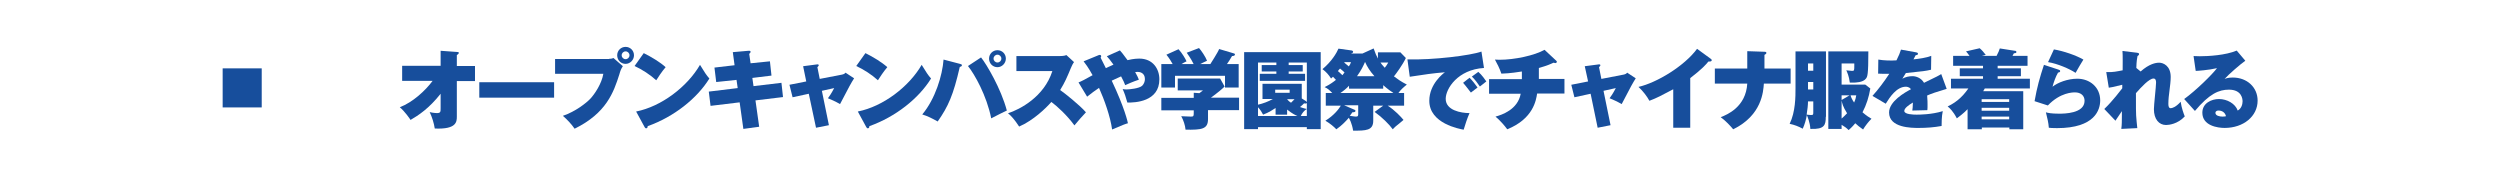 <?xml version="1.0" encoding="utf-8"?>
<!-- Generator: Adobe Illustrator 25.4.6, SVG Export Plug-In . SVG Version: 6.00 Build 0)  -->
<svg version="1.1" id="レイヤー_1" xmlns="http://www.w3.org/2000/svg" xmlns:xlink="http://www.w3.org/1999/xlink" x="0px"
	 y="0px" viewBox="0 0 1280 88" style="enable-background:new 0 0 1280 88;" xml:space="preserve">
<style type="text/css">
	.st0{fill:none;}
	.st1{fill:#174E9C;}
</style>
<rect class="st0" width="1280" height="88"/>
<g>
	<rect x="114" y="35" class="st1" width="20" height="20"/>
	<g>
		<path class="st1" d="M205.9,41.4v-7.7h19.7v-7.7l8.3,0.6c0.6,0,1,0,1,0.5c0,0.4-0.4,0.7-1,1.1v5.6h9.3v7.7h-9.3v18.2
			c0,2.7-0.2,6.6-11.3,6.1c-0.4-2.7-1.4-5.9-2.6-8.4c2.1,0.5,3.6,0.5,3.7,0.5c1.9,0,1.9-0.7,1.9-2.6V48
			c-5.9,7.5-11.4,11.1-15.4,13.4c-0.3-0.5-2.9-4.3-5.5-6.5c6.6-2.5,13.1-8.5,16.8-13.5H205.9z"/>
		<path class="st1" d="M283.7,42.1V50h-38.3v-7.9H283.7z"/>
		<path class="st1" d="M311.9,30.1c1.2,0,1.7-0.2,2.2-0.4l4.8,4.2c-0.9,1.3-1.3,2.4-1.8,4.2c-2.9,9.1-6.6,19.8-22.9,27.8
			c-1.5-2.2-3.6-4.5-6-6.6c6.5-2.2,12-6.6,14-8.7c2.2-2.3,5.9-7.8,6.7-12.8h-24.7v-7.6H311.9z M320.3,32.7c-2.4,0-4.3-1.9-4.3-4.4
			c0-2.4,1.9-4.3,4.3-4.3c2.4,0,4.3,1.9,4.3,4.3C324.6,30.7,322.6,32.7,320.3,32.7z M320.3,26.3c-1.1,0-2,0.9-2,2c0,1.1,0.9,2,2,2
			c1.1,0,2-0.9,2-2C322.3,27.2,321.4,26.3,320.3,26.3z"/>
		<path class="st1" d="M329.6,27.2c4,2,8.5,4.7,11.2,7.2c-2,2.3-3.9,5.3-4.8,6.7c-3.2-2.9-7.2-5.5-11.1-7.3L329.6,27.2z M325.7,57.1
			c13-2.6,26.2-12.7,32.7-23.9c2.3,3.8,3.3,5.3,4.8,7c-6.3,10.2-18.1,19.6-31.6,24.4c0,0.5-0.1,1.1-0.8,1.1c-0.4,0-0.6-0.4-0.8-0.7
			L325.7,57.1z"/>
		<path class="st1" d="M394.2,31.4l0.8,7.3l-9.8,1.2l0.6,4.2l14.3-1.7l0.8,7.3l-14.1,1.7l1.9,13.5l-8.1,1.1l-1.9-13.6l-14.9,1.8
			l-0.9-7.3l14.8-1.8l-0.6-4.2L366.7,42l-0.9-7.4l10.3-1.2l-0.9-6.7l8-0.7c0.4,0,1.1-0.1,1.1,0.5c0,0.4-0.3,0.7-0.7,1.1l0.7,4.8
			L394.2,31.4z"/>
		<path class="st1" d="M411.2,33.9l6.9-0.9c0.5-0.1,1.1-0.1,1.1,0.4c0,0.4-0.5,0.7-0.7,1l1.2,6l11.4-2.2c1.1-0.2,1.6-0.7,1.8-1
			l4.4,2.9c-1.4,2.2-2.5,4.1-7.2,13.2c-2-1.2-5.1-2.6-6.2-3c0.6-0.8,1.7-2.3,3.2-5.2l-6.3,1.4l3.6,17.6l-6.6,1.3L414.1,48l-8.3,1.8
			l-1.6-6.4l8.6-1.7L411.2,33.9z"/>
		<path class="st1" d="M443.1,27.2c4,2,8.5,4.7,11.2,7.2c-2,2.3-3.9,5.3-4.8,6.7c-3.2-2.9-7.2-5.5-11.1-7.3L443.1,27.2z M439.2,57.1
			c13-2.6,26.2-12.7,32.7-23.9c2.3,3.8,3.3,5.3,4.8,7c-6.3,10.2-18.1,19.6-31.6,24.4c0,0.5-0.1,1.1-0.8,1.1c-0.4,0-0.6-0.4-0.8-0.7
			L439.2,57.1z"/>
		<path class="st1" d="M491.5,32.7c0.7,0.2,1,0.3,1,0.7c0,0.5-0.5,0.7-1.1,0.9c-3.3,14.4-5.9,20.2-11.3,27.9
			c-2.7-1.5-5.2-2.8-7.9-3.6c6.7-8,10.3-20,10.9-28.1L491.5,32.7z M502.3,29.4c2.8,3.5,10.2,15.9,13.2,27.2c-3.3,1.5-3.4,1.7-8,4
			c-2.3-11.6-8.5-22.6-11.9-26.8L502.3,29.4z M510.7,34.4c-2.4,0-4.3-1.9-4.3-4.4c0-2.4,1.9-4.3,4.3-4.3c2.4,0,4.3,1.9,4.3,4.3
			C515,32.4,513,34.4,510.7,34.4z M510.7,28c-1.1,0-2,0.9-2,2c0,1.1,0.9,2,2,2s2-0.9,2-2C512.7,28.9,511.8,28,510.7,28z"/>
		<path class="st1" d="M520.4,36.3v-7.6h22.3c0.4,0,2.2,0,3.3-0.5l3.9,3.6c-0.7,0.9-1.1,1.9-1.6,3c-1.9,4.6-3.1,7.4-5.5,11.3
			c2.2,1.5,10,7.7,13.2,11.4c-1.5,1.5-4.6,5.1-5.9,6.7c-3.6-5-8.9-9.9-11.8-12c-2.9,3.3-9.2,9.4-16.5,12.6c-2.5-3.8-4.1-5.5-5.7-6.8
			c6.1-2,18.5-8.4,22.7-21.6H520.4z"/>
		<path class="st1" d="M573.4,25.8c0.7,0.8,1.6,1.8,3.9,5c3.3-0.8,5.4-0.8,6-0.8c7.1,0,10.3,5.4,10.3,10.6c0,11.5-12.5,12-16.4,11.9
			c-0.8-2.9-1.4-4.7-2.4-6.9c0.7,0.1,1,0.2,1.9,0.2c1.5,0,6.6-0.5,8.1-1.9c0.9-0.9,1.4-2.2,1.4-3.4c0-3.4-2.9-3.7-3.7-3.7
			c-0.5,0-1,0.1-1.3,0.1c1.1,1.9,1.5,2.9,1.9,3.9c-3,1-5.7,2.2-7,2.8c-0.4-1.1-0.9-2.3-2.1-4.5c-1.2,0.5-1.6,0.7-4.8,2.2
			c6.6,13.9,8.2,21.2,8.3,21.8c-1.1,0.3-2.6,0.8-8.1,3.2c-0.9-6.6-4-15.3-6.7-21.3c-2.6,1.8-3.2,2.2-6.1,4.5l-4.4-7.3
			c0.7-0.3,1.1-0.4,2.8-1.3c0.7-0.4,3.8-2.1,4.4-2.4c-2.3-4.2-3.7-5.9-4.6-7.1l7.8-3.2c0.1,0,0.4-0.1,0.5-0.1c0.4,0,0.7,0.3,0.7,0.7
			c0,0.3-0.1,0.5-0.3,0.7c0.4,0.9,2.3,4.6,2.7,5.4c0.1,0,1.5-0.8,3.9-1.8c-1.6-2.3-2.5-3.3-3.4-4.3L573.4,25.8z"/>
		<path class="st1" d="M618.5,56.6V61c0,5.2-3.3,5.5-11.5,5.4c-0.2-2.3-1.1-4.9-2.2-6.9c0.7,0,4.2,0.2,5,0.2c1.4,0,1.4-0.3,1.4-2.3
			v-0.9h-16.6v-6.4h16.6v-2.6l2.9,0.2c0.8-0.6,1.2-0.9,1.8-1.4H603v-6.1h21.7l2.3,4.1c-1.1,1.1-3.3,3-7,5.7h14.4v6.4H618.5z
			 M611.2,32.9c-0.4-0.8-1.5-3-3.6-5.9l6.3-2.4c1.1,1.2,3.3,4.4,4.1,6.5c-2.2,1-2.9,1.4-3.5,1.7h5.2c0,0,4-6.2,4.5-7.7l7.4,2.2
			c0.4,0.1,0.7,0.2,0.7,0.6c0,0.6-0.8,0.8-1.5,0.8c-1.3,2.2-1.6,2.7-2.6,4.1h6v12h-7v-6h-25.6v6h-7v-12h5.8c-0.3-0.6-1.7-3-3.2-4.8
			l6.2-2.8c1.8,1.9,3.6,5,4.1,6.2c-1.2,0.6-1.8,0.9-2.6,1.4H611.2z"/>
		<path class="st1" d="M644.1,65.1v1H637V26.7h39.2v39.4h-7.1v-1H644.1z M646.4,50.8v-7.9h20.1v7.5l2.2,1.4c0.2,0.2,0.3,0.3,0.4,0.5
			V32h-9.3v1.3h7.2v3.3h-7.2v1.2h8.4v3.6h-23.2v-3.6h8.5v-1.2H646v-3.3h7.5V32h-9.4v21.6c2.6-0.6,5.3-1.6,7.6-2.9H646.4z
			 M664.3,59.4c-1-0.4-2.8-1.3-5.3-3.3v2.6h-5.9v-3.4c-1.1,0.7-3.4,2.3-6.4,3.4c-0.6-1.2-1.4-2.5-2.6-3.8v4.5H664.3z M652.9,45.9
			v1.6h7.4v-1.6H652.9z M659,50.8L659,50.8c0.3,0.4,0.8,1,2,1.8c1-1,1.4-1.4,1.8-1.8H659z M669.1,59.4v-6.7
			c-0.1,0.2-0.2,0.3-0.7,0.3c-0.2,0-0.5,0-0.7-0.1c-0.6,0.6-0.8,0.8-2.1,1.9c1.7,0.6,2.6,0.8,3.5,1c-1.3,0.7-2.5,2.2-3.1,3.6H669.1z
			"/>
		<path class="st1" d="M691.8,25.8c0.3,0,1,0.2,1,0.7c0,0.6-0.7,0.8-1.1,0.9h5.9l5.7-2.6c0.8,2.4,1.5,3.9,2.2,5.2v-3.2h11.5l2.8,2.9
			c-1.7,3.6-4.9,7.9-6.1,9.4c1.9,1.4,3.3,2.5,6.6,4.2c-1.6,1.3-3.3,2.8-4.3,4.3h2.9v6.5h-8.4c3.6,2.3,6.8,5.7,8.1,7.3
			c-0.6,0.5-3.4,2.9-4,3.3c-0.7,0.6-1.1,1.1-1.5,1.5c-1.8-2.5-5.5-6.2-9.3-8.9l4.4-3.2h-5.1v7.7c0,5.1-3.8,5.1-10.3,5.1
			c-0.6-3.8-1.9-6.1-2.2-6.6c-1.3,1.5-3.5,3.9-6.4,5.9c-1.2-1.3-3.1-2.9-5.6-4.4c4.4-2.7,6.9-6,7.9-7.7h-7.7v-6.5h3.3
			c-1.6-1.7-2.4-2.3-3.9-3c2.9-1.4,4.8-2.9,5.8-3.7c-0.7-0.8-1.2-1.3-1.5-1.6c-0.5,0.5-0.7,0.6-1,0.9c-1.1-1.8-2.6-3.5-4.4-4.8
			c4.8-4,7.3-8.4,8.2-10.5L691.8,25.8z M688.4,37.1c-0.3-0.3-1.2-1.2-2.3-2c-0.2,0.2-1,1.1-1.1,1.3c0.5,0.4,1,0.8,2.3,2.1
			C687.5,38.2,687.8,37.8,688.4,37.1z M713.3,47.5c-1.1-0.7-2.6-1.7-5.1-3.9v1.8h-17.5v-1.5c-1.3,1.4-2.9,2.7-4.4,3.7H713.3z
			 M688.2,53.9l5.1,2.2c0.4,0.1,0.7,0.3,0.7,0.7c0,0.4-0.4,0.7-1.6,0.7c-0.4,0.6-0.8,1.2-1.3,1.8c2,0.3,2.7,0.4,3.2,0.4
			c1.1,0,1.1-0.6,1.1-1.5v-4.3H688.2z M688.5,31.7c-0.1,0.2-0.2,0.2-0.2,0.4c0.8,0.6,1.5,1.2,2.3,1.9c0.6-0.8,0.9-1.5,1.1-2.2H688.5
			z M703.7,39c-2.3-2.6-3.7-4.8-4.8-7.3c-0.9,2.1-1.9,4.2-4.1,7.3H703.7z M706.8,32c0.3,0.5,0.8,1.2,2.2,2.7
			c0.7-0.9,1.2-1.6,1.8-2.7H706.8z"/>
		<path class="st1" d="M759.8,34.8c-13.4,0.8-19.6,10.6-19.6,15.8c0,5.9,7.8,7.3,12.2,7.3c-1.2,2.7-2.3,6.1-3,8.5
			c-2.1-0.4-17.6-3.1-17.6-14.8c0-8.7,7.3-14.1,8-14.6c-6,0.5-10.3,1.1-18,2.3l-1.2-8.9c12.9,0.4,32.5-2,37.9-4L759.8,34.8z
			 M752.4,39.8c1,0.9,3.4,3.9,4.1,5c-0.6,0.4-2.3,1.7-3.4,2.6c-2.8-3.6-3.1-4-4-5L752.4,39.8z M756.9,36.8c1.8,1.5,3.7,4.3,4.1,4.9
			c-2,1.6-2.3,1.8-3.3,2.6c-0.7-1.1-2.6-3.7-4.1-5.1L756.9,36.8z"/>
		<path class="st1" d="M787.7,40.4h13.3v7.5h-14c-0.5,3.3-1.9,12.9-15.3,18.3c-1.1-1.6-3.7-4.6-6-6.5c3.3-0.9,11.4-3.6,12.9-11.7
			h-16.2v-7.5h16.8v-3.9c-1.3,0.2-6,1-10.5,1.1c-0.8-2.5-2.3-5.4-3.3-7.2c0.6,0,1.3,0.1,2.3,0.1c7.8,0,18-2.2,23.1-5.1l5.9,5.5
			c0.3,0.2,0.4,0.4,0.4,0.6c0,0.6-0.6,0.7-0.8,0.7c-0.2,0-0.5-0.1-0.9-0.2c-1.5,0.7-3.2,1.5-7.5,2.7V40.4z"/>
		<path class="st1" d="M811.4,33.9l6.9-0.9c0.5-0.1,1.1-0.1,1.1,0.4c0,0.4-0.5,0.7-0.7,1l1.2,6l11.4-2.2c1.1-0.2,1.6-0.7,1.8-1
			l4.4,2.9c-1.4,2.2-2.5,4.1-7.2,13.2c-2-1.2-5.1-2.6-6.2-3c0.6-0.8,1.7-2.3,3.2-5.2l-6.3,1.4l3.6,17.6l-6.6,1.3L814.4,48l-8.3,1.8
			l-1.6-6.4l8.6-1.7L811.4,33.9z"/>
		<path class="st1" d="M865.3,65.4h-8.6V45.7c-5.8,3.1-8.5,4.5-12.2,5.9c-1.2-2.2-3.3-5-5.6-7.1c9.5-2.2,23.5-10.7,30-19.5l7,5.1
			c0.4,0.3,0.5,0.4,0.5,0.7c0,0.8-1,0.7-1.7,0.7c-1.1,1.4-3.2,3.8-9.3,8.5V65.4z"/>
		<path class="st1" d="M894.6,26.2l8.8,0.3c0.5,0,1,0.1,1,0.6c0,0.5-0.7,0.8-1,1v7h13.4v7.7h-13.7c-0.3,4.1-1,16.2-15.7,23.4
			c-1.3-1.6-4-4.5-6.4-6.2c3.3-1.3,12.9-5.2,13.6-17.2H878v-7.7h16.6V26.2z"/>
		<path class="st1" d="M934.8,59.8c0,4.2-0.6,6.5-7.9,6.2c-0.2-3.5-1.5-6.3-1.8-7.1c-0.4,2.4-1.1,4.8-2.1,7c-2.2-1.2-4.3-2-6.7-2.5
			c3-6.1,3-13.9,3-18.4V26.3h15.6V59.8z M925.7,51.9c0,1.8-0.3,4.4-0.7,6.8c0.4,0,1.7,0.2,2.2,0.2c1.2,0,1.2-0.3,1.2-1.5v-5.5H925.7
			z M928.4,36.2v-3.7h-2.7v3.7H928.4z M925.7,42v3.8h2.7V42H925.7z M942.9,66h-6.8V26.3h20.5c0,12.3-0.5,12.9-1.2,13.9
			c-1.5,2.1-5.6,2.1-6.7,2.1c-0.7,0-1.1,0-1.6,0c-0.4-3.4-1.4-5.4-1.8-6.3c0.8,0.1,2.6,0.3,3,0.3c1.1,0,1.1-0.3,1.1-2.8v-1h-6.5
			v10.8H955l2.6,2c-0.7,4.3-2,8.4-4,12.2c2.1,1.8,3.4,2.6,4.6,3.3c-1.3,1.2-3.4,3.9-4.3,5.5c-1.8-1.3-2.9-2.1-4-3.2
			c-1.8,2.2-2.8,2.9-3.4,3.5c-1.2-1.2-2.1-1.8-3.6-2.7V66z M947,48.8h-4.1v2.4L947,48.8z M942.9,60.7c1.1-1,1.8-1.6,2.8-2.7
			c-2.2-3.5-2.5-5.1-2.8-6.6V60.7z M947.5,48.8c0.2,1,0.8,2.2,1.8,3.7c0.8-1.8,0.9-2.6,1.1-3.7H947.5z"/>
		<path class="st1" d="M981.1,26.8c0.4,0.1,0.9,0.2,0.9,0.7c0,0.7-0.8,0.7-1.2,0.8c-0.2,0.4-0.7,1.4-1.1,2.1
			c2.9-0.3,6.5-0.8,9.1-1.8l-0.1,7.1c-3.1,0.7-3.4,0.7-12.9,1.7l-1.8,2.9c1.6-0.9,3.4-1.3,5.2-1.3c1.7,0,4.4,0.8,5.9,3.4
			c7-3.4,7.4-3.6,8.8-4.5l2.8,7.6c-5.4,1.6-7.7,2.4-10,3.4c0.2,1.9,0.2,4.2,0.2,4.8c0,1.1,0,2-0.1,2.7c-1.6,0-6.4,0.2-7.7,0.2
			c0.1-1,0.3-1.9,0.3-4.1c-2.2,1.3-4.4,2.9-4.4,4.3c0,1.8,4.7,1.9,6.3,1.9c1.1,0,7.7,0,13.4-1.8c-0.6,2.5-0.6,6.7-0.6,7.6
			c-3.8,0.7-7.7,1-11.7,1c-3.6,0-15.2,0-15.2-7.9c0-5.7,8.1-10.3,11.2-11.9c-0.8-1.3-2.4-1.3-2.6-1.3c-4.7,0-8.2,5.3-10.3,8.7
			l-6.8-4c3-3.3,6.2-7.6,8.6-11.3c-2.6,0-4.3,0-5.7-0.1l0.1-7.2c2.8,0.5,6.5,0.6,9.3,0.4c1.3-2.6,1.8-3.9,2.3-5.5L981.1,26.8z"/>
		<path class="st1" d="M1022.2,28.7c1-1.9,1.4-2.9,1.7-3.9l7.7,1.2c0.3,0,0.8,0.1,0.8,0.6c0,0.5-0.3,0.6-1.3,0.7
			c-0.1,0.2-0.7,1.2-0.7,1.3h7.7v5.1h-15.3v1.3h11.9v4h-11.9v1.3h16.5v5h-23.1c-0.3,0.6-0.5,0.9-0.8,1.4h20.5v19.5h-7.1v-0.9h-14.1
			v0.9h-7.3V55.9c-2.2,2.3-4.6,4-5.5,4.7c-1.9-3.7-3.7-5.3-4.7-6.1c3.7-1.8,7.2-4.3,10.6-9.2h-8.9v-5h16.4v-1.3h-11.9v-4h11.9v-1.3
			h-15.3v-5.1h8.4c-1.1-1.5-1.2-1.6-1.8-2.3l7-1.6c1.1,0.9,2.2,2.2,3.1,3.4c-1.2,0.3-1.6,0.4-2,0.5H1022.2z M1028.7,52.2v-1.4h-14.1
			v1.4H1028.7z M1028.7,56.7v-1.5h-14.1v1.5H1028.7z M1014.6,59.7v1.4h14.1v-1.4H1014.6z"/>
		<path class="st1" d="M1054.1,35.7c0.4,0.1,0.7,0.3,0.7,0.7c0,0.5-0.3,0.6-1.1,0.8c-1.2,2-2.3,5.2-2.8,7.2
			c2.6-2.1,7.7-4.1,12.7-4.1c6.3,0,11.7,4.3,11.7,11.1c0,4.8-2.7,14.2-22.1,14.2c-2.4,0-3.5-0.1-4.2-0.2c-0.2-2.7-0.7-4.6-1.5-7.9
			c0.9,0.3,2.8,0.7,6.7,0.7c2.5,0,13.1,0,13.1-6.6c0-2.7-2-4.3-4.9-4.3c-1.1,0-7.5,0-13.9,6.7l-6.8-2.2c1.3-7.3,2.6-11.9,4.8-18.6
			L1054.1,35.7z M1051.6,25.3c4.8,0.8,11.3,3,15.1,5.2c-1.1,1.7-2.7,4.5-4,6.8c-3.2-2.1-9.2-4.7-14.1-5.5L1051.6,25.3z"/>
		<path class="st1" d="M1096,36.6c4.4-3.9,7.7-4.5,9.5-4.5c2,0,5.9,1.5,5.9,7.3c0,2.1-0.3,4.4-0.7,7.6c-0.2,1.4-0.5,3.9-0.5,6.2
			c0,1.1,0.2,2.2,1.2,2.2c0.7,0,2.6-0.5,5.1-3.3c0.5,3.3,1.5,6,2.1,7.5c-3.6,3.9-8.1,4.4-9.6,4.4c-3.6,0-6.2-3-6.2-8.1
			c0-2.2,1.1-11.6,1.1-13.6c0-0.6,0-2.1-1.3-2.1c-2.2,0-6.3,4.4-9,7.5c0,8.4,0,9.3,0.1,11.4c0,1,0.5,5.5,0.6,6.5l-8.2,0.4
			c0.3-1.7,0.3-4.8,0.3-6.6c0-0.4,0-2.2,0-2.5l-3.3,4.9l-5.7-6c4.5-4.3,8.6-9.9,9.2-10.6v-1.8c-5.4,1.3-5.9,1.4-6.9,1.5l-1.3-8
			c3.4,0.2,5.7-0.4,8.4-0.9c0-1.9,0.1-8-0.1-9.9l7.5,0.9c0.6,0.1,1,0.2,1,0.7c0,0.5-0.4,0.7-0.8,1c-0.2,1.1-0.5,2.4-0.6,6.1
			L1096,36.6z"/>
		<path class="st1" d="M1149.6,31.1c-2.2,1.5-8.7,7.1-10.6,9.3c0.9-0.3,1.9-0.7,4.2-0.7c7.4,0,12.7,5.1,12.7,11.8
			c0,8.1-7.3,14-16.9,14c-3.5,0-11.4-1.1-11.4-7.8c0-4.9,4.7-7,8.5-7c4.2,0,8.4,2.4,9.6,5.9c1.8-0.9,2.5-3.1,2.5-4.7
			c0-1.2-0.4-6-7-6c-5.1,0-10,2.1-17.4,10.9l-5.5-6.1c6.1-4.4,14.5-12.7,16.8-15.8c-4.4,1-9.9,1.4-10.9,1.4l-1.1-7.6
			c0.8,0,1.8,0.1,3.2,0.1c4.4,0,13.2-0.5,18.9-2.9L1149.6,31.1z M1135.9,56.6c-1.4,0-1.6,0.8-1.6,1.2c0,1.5,2.3,1.9,3.6,1.9
			c0.9,0,1.5-0.1,1.8-0.2C1139.3,57.7,1137.8,56.6,1135.9,56.6z"/>
	</g>
</g>
</svg>

